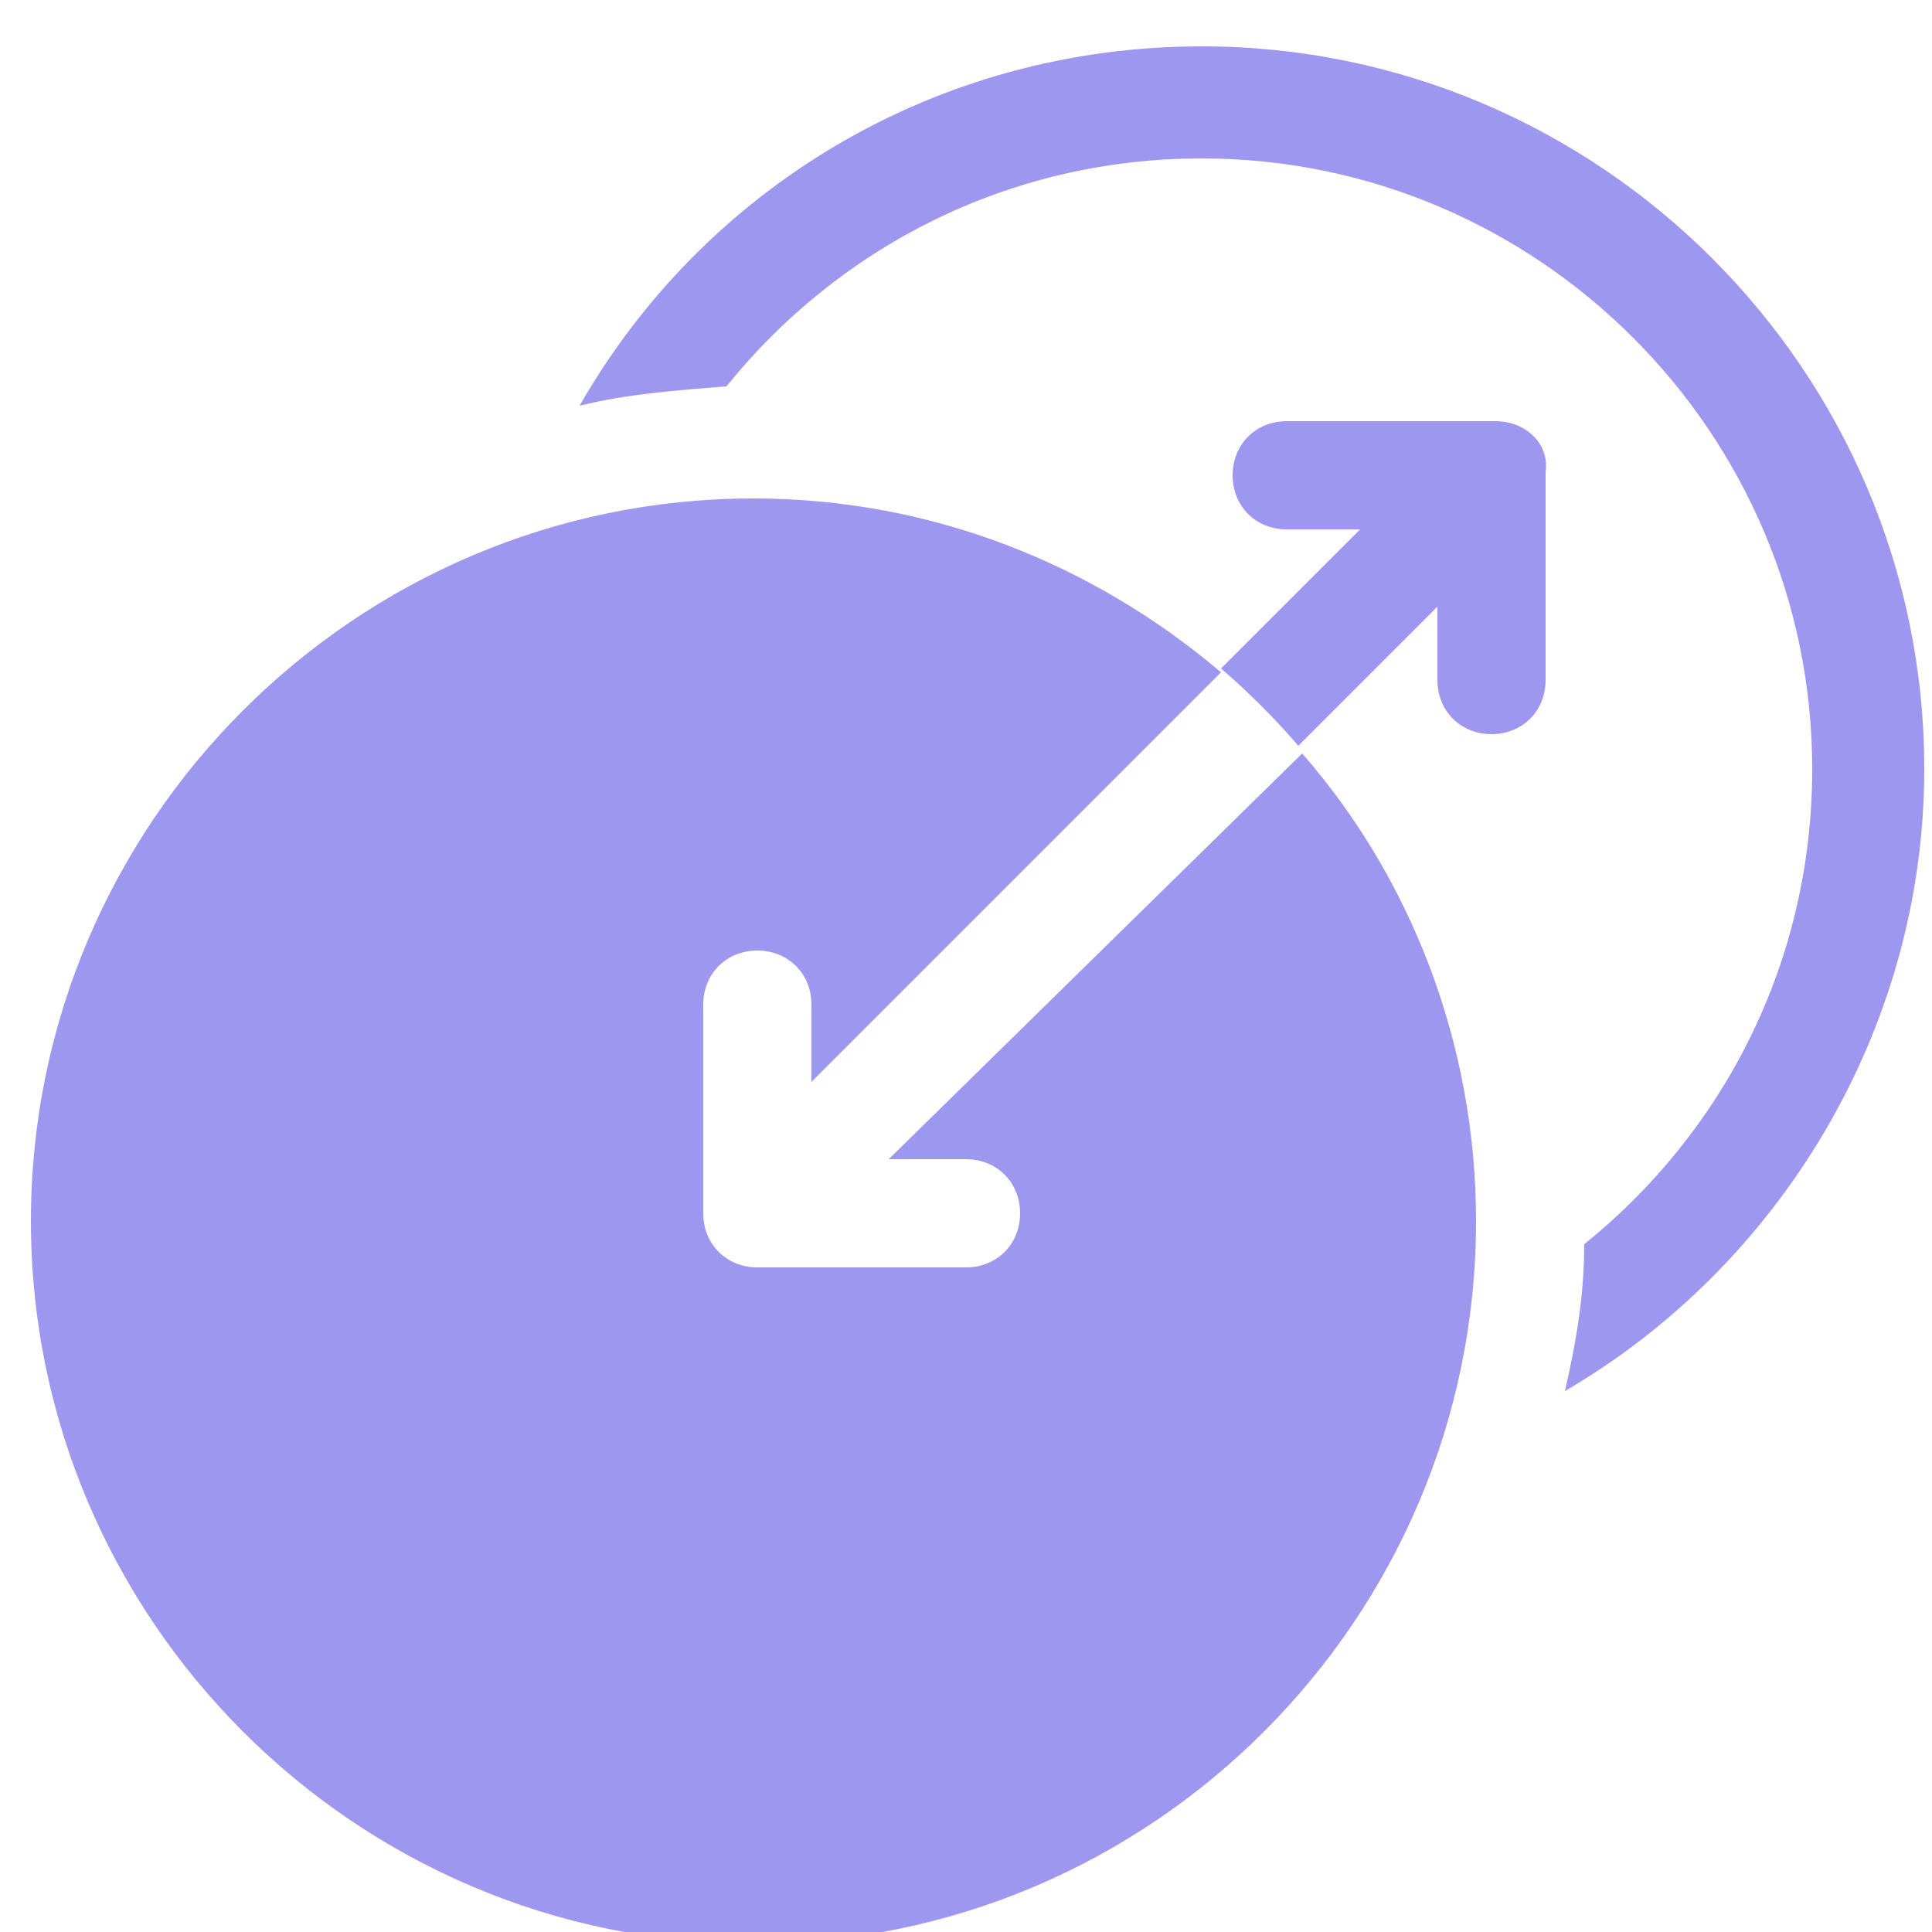 <?xml version="1.0" encoding="utf-8"?>
<!-- Generator: Adobe Illustrator 23.0.6, SVG Export Plug-In . SVG Version: 6.00 Build 0)  -->
<svg version="1.1" id="Слой_1" xmlns:svgjs="http://svgjs.com/svgjs"
	 xmlns="http://www.w3.org/2000/svg" xmlns:xlink="http://www.w3.org/1999/xlink" x="0px" y="0px" viewBox="0 0 50 50"
	 style="enable-background:new 0 0 50 50;" xml:space="preserve">
<style type="text/css">
	.st0{fill:#9D97F0;}
</style>
<g>
	<path class="st0" d="M25,30c0.8,0,1.4,0.6,1.4,1.4s-0.6,1.4-1.4,1.4h-5.4c-0.8,0-1.4-0.6-1.4-1.4V26c0-0.8,0.6-1.4,1.4-1.4
		c0.8,0,1.4,0.6,1.4,1.4V28l10.6-10.6c-3.3-2.8-7.5-4.5-12.1-4.5c-10.3,0-18.7,8.4-18.7,18.7s8.4,18.7,18.7,18.7s18.7-8.4,18.7-18.7
		c0-4.6-1.7-8.9-4.5-12.1L23,30H25z M38.7,10.9h-5.4c-0.8,0-1.4,0.6-1.4,1.4s0.6,1.4,1.4,1.4h1.9l-3.6,3.6c0.7,0.6,1.4,1.3,2,2
		l3.6-3.6v1.9c0,0.8,0.6,1.4,1.4,1.4s1.4-0.6,1.4-1.4v-5.4C40.1,11.5,39.5,10.9,38.7,10.9z"/>
	<path class="st0" d="M31.1,1.2c-6.9,0-12.9,3.7-16.1,9.3c1.2-0.3,2.5-0.4,3.8-0.5c2.9-3.6,7.3-5.9,12.3-5.9
		c8.7,0,15.8,7.1,15.8,15.8c0,5-2.3,9.4-5.9,12.3c0,1.3-0.2,2.5-0.5,3.8c5.5-3.2,9.3-9.3,9.3-16.1C49.8,9.6,41.4,1.2,31.1,1.2z"/>
</g>
</svg>

